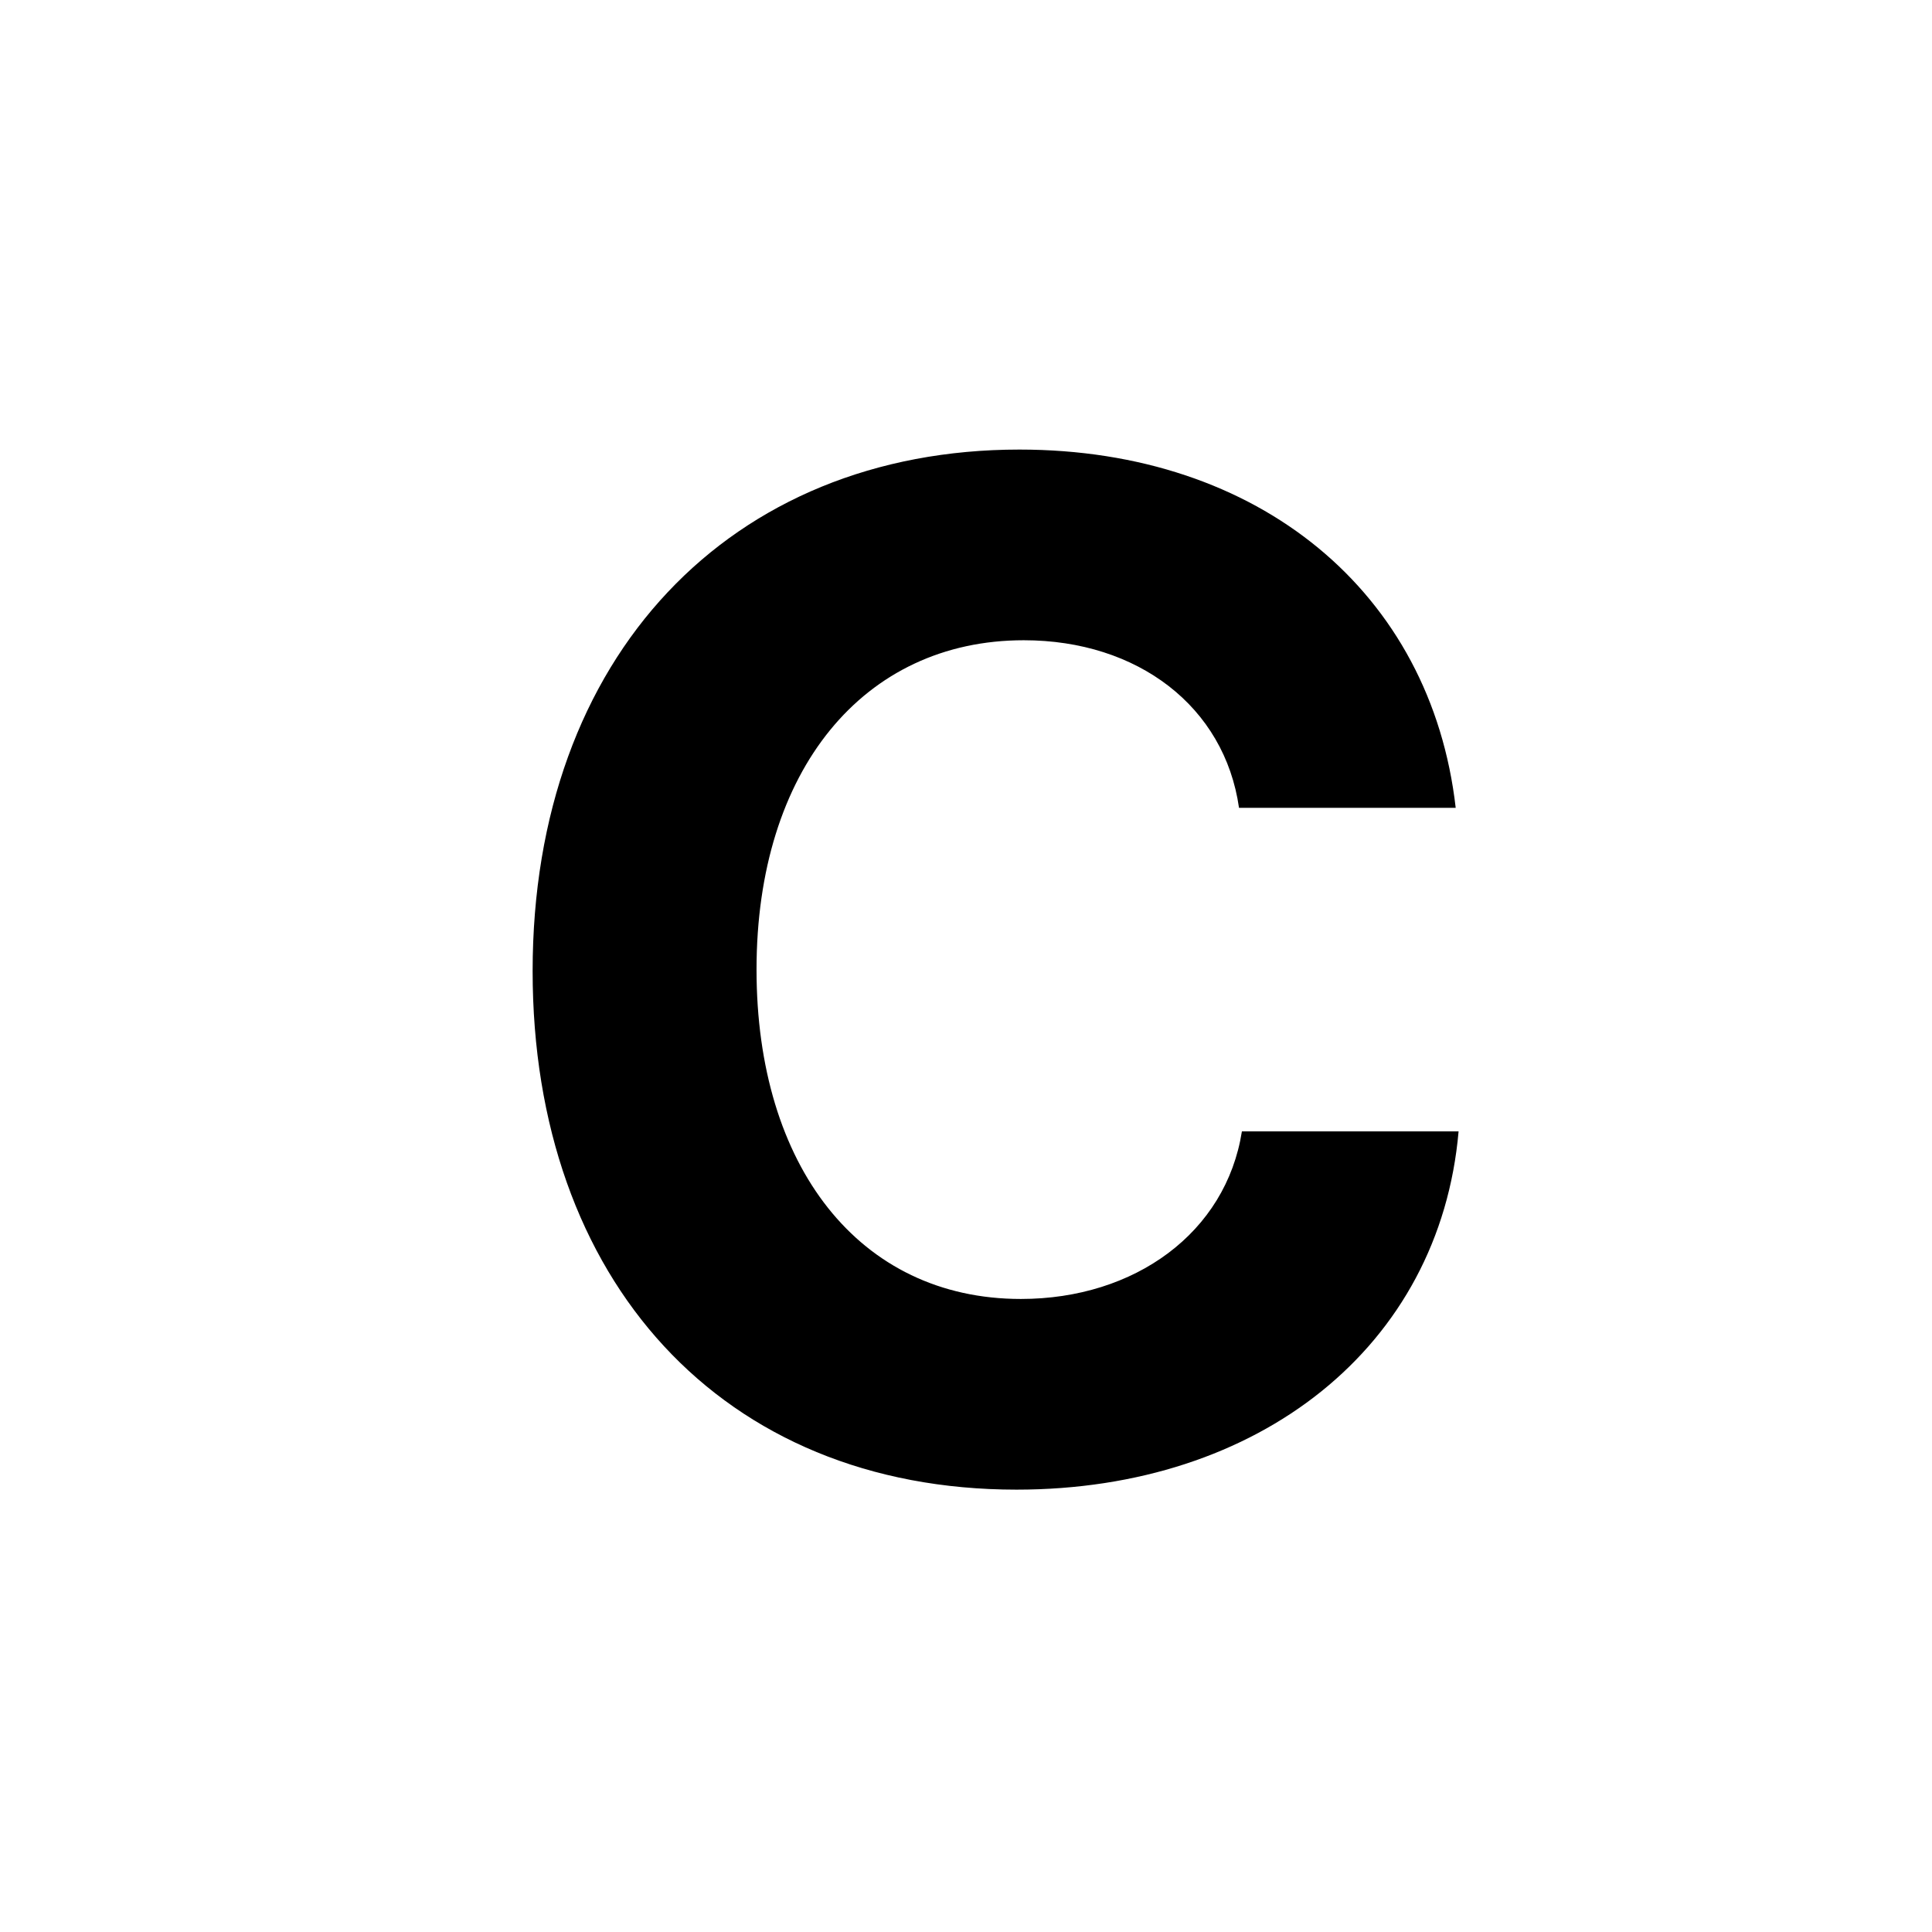 <svg id="Layer_1" data-name="Layer 1" xmlns="http://www.w3.org/2000/svg" viewBox="0 0 900 900"><path d="M248.118,452.352c0-146.7,92.192-242.927,226.777-242.927,111.706,0,191.785,66.62,203.224,166.886H577.18c-6.729-47.1-47.1-78.059-100.266-78.059-74.695,0-124.492,60.563-124.492,153.427,0,91.518,47.778,153.428,123.146,153.428,53.161,0,95.556-30.955,102.957-78.06h100.94C670.717,627.313,586.6,693.933,473.549,693.933,336.272,693.933,248.118,596.359,248.118,452.352Z"/></svg>